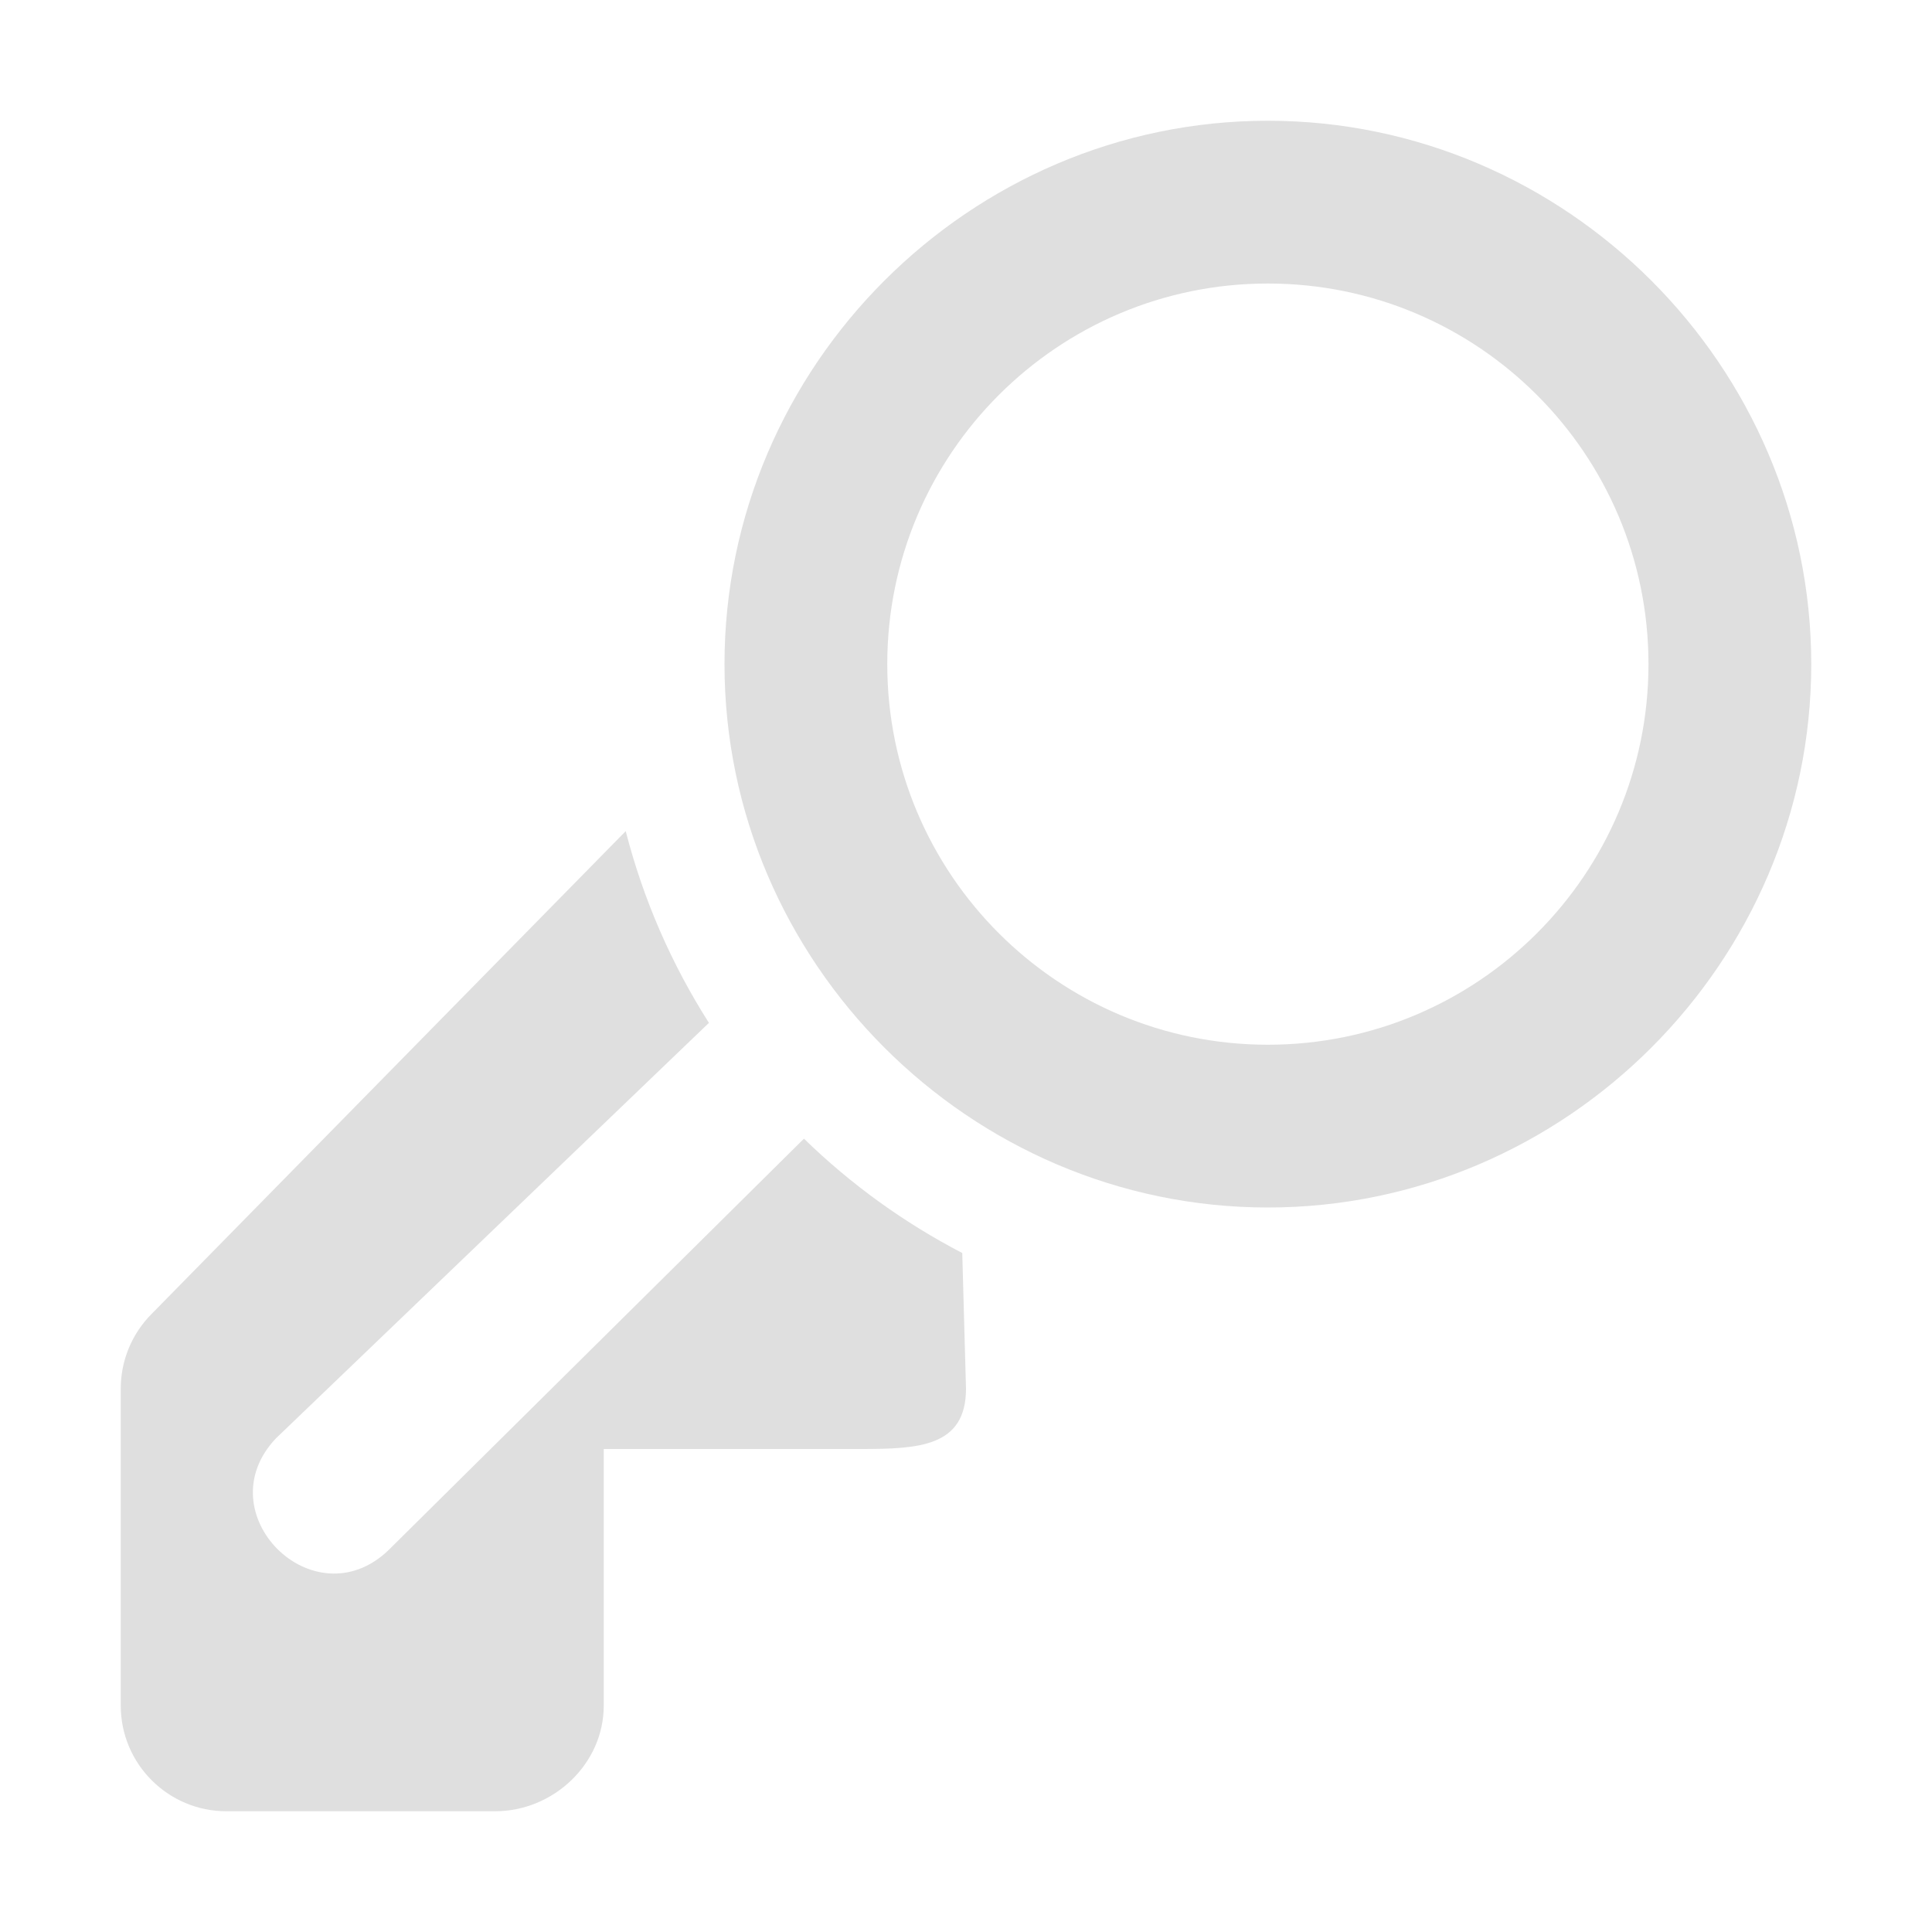 <svg xmlns="http://www.w3.org/2000/svg" width="100%" height="100%" viewBox="0 0 16 16">
 <defs>
  <style id="current-color-scheme" type="text/css">
   .ColorScheme-Text { color:#dfdfdf; } .ColorScheme-Highlight { color:#4285f4; } .ColorScheme-NeutralText { color:#ff9800; } .ColorScheme-PositiveText { color:#4caf50; } .ColorScheme-NegativeText { color:#f44336; }
  </style>
 </defs>
 <path style="fill:currentColor" class="ColorScheme-Text" d="m5.182 6.883c.144.562.377 1.098.689 1.588l-3.586 3.441c-.587.62.312 1.516.93.928l3.443-3.41c.388.378.83.697 1.311.947l.031 1.123c0 .483-.392.5-.875.5h-2.125v2.125c0 .483-.417.875-.9.875h-2.225c-.483 0-.875-.392-.875-.875v-2.625c0-.232.092-.455.256-.619zm5.318-5.883c-2.469 0-4.5 2.031-4.5 4.5s2.031 4.5 4.5 4.5 4.5-2.031 4.5-4.5-2.031-4.5-4.5-4.5zm0 1.348c1.74 0 3.152 1.412 3.152 3.152s-1.412 3.152-3.152 3.152-3.152-1.412-3.152-3.152 1.412-3.152 3.152-3.152z" />
</svg>
